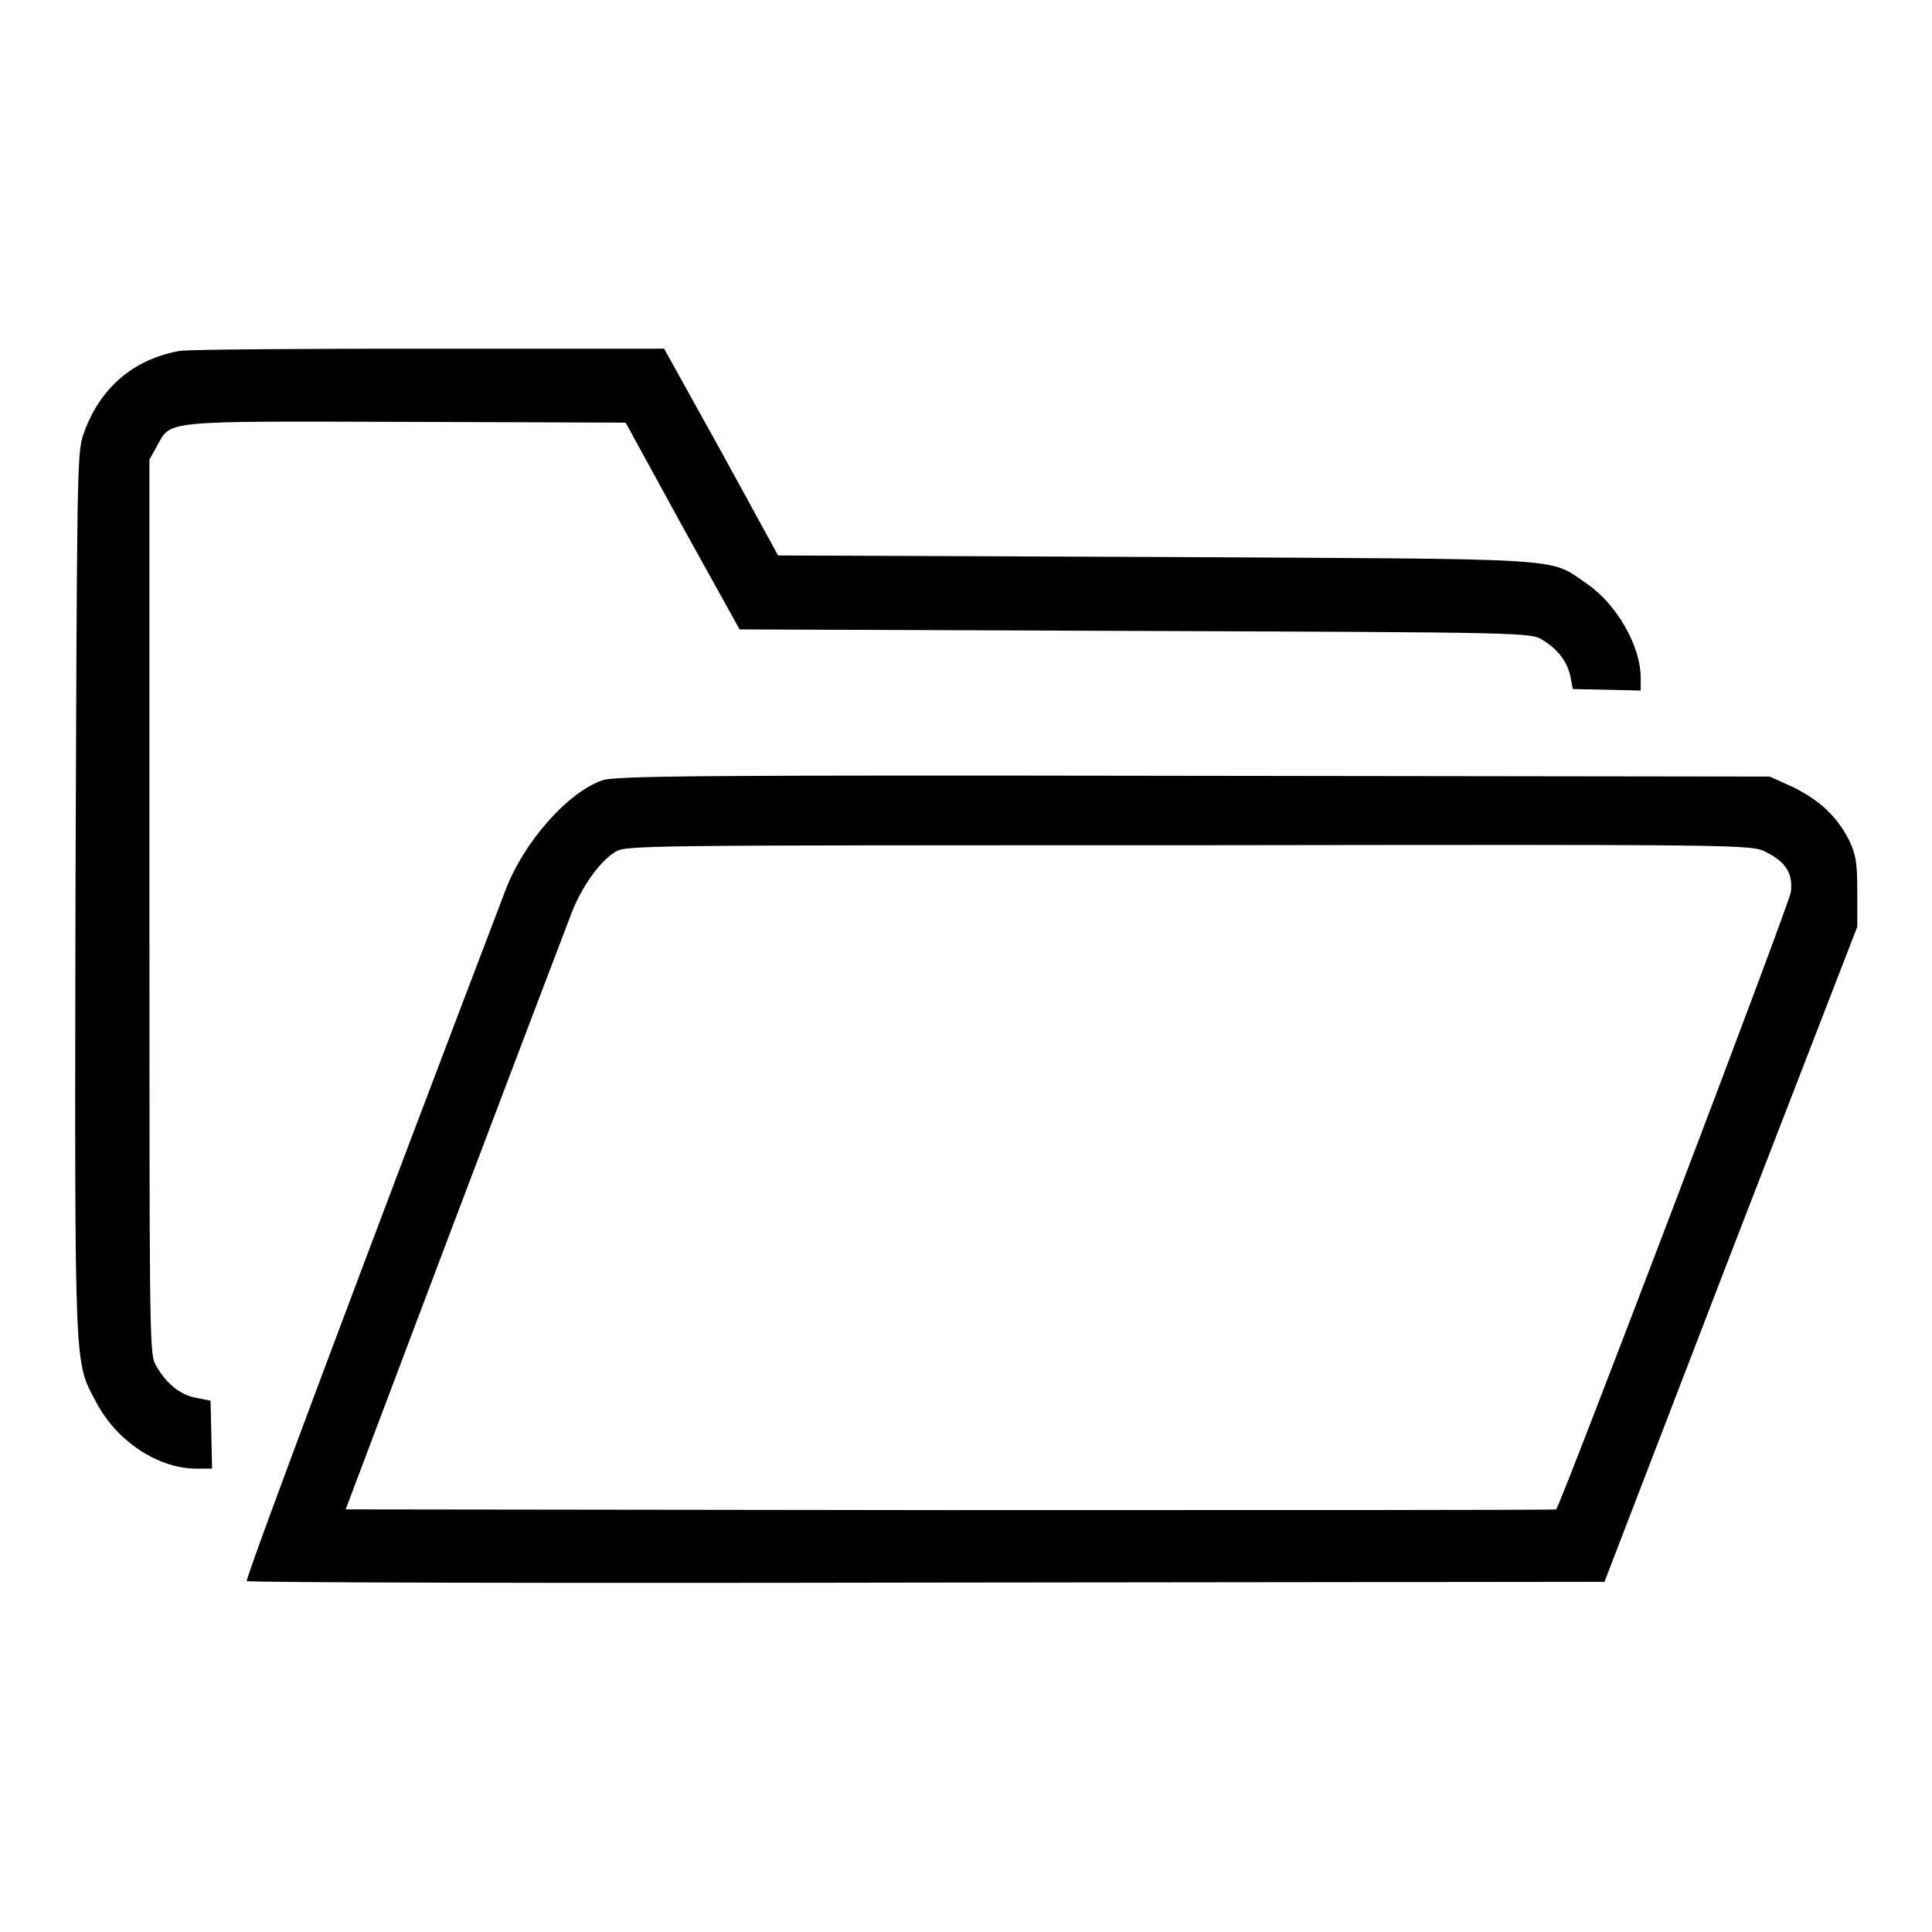 <?xml version="1.0" encoding="utf-8"?>
<!-- Svg Vector Icons : http://www.onlinewebfonts.com/icon -->
<!DOCTYPE svg PUBLIC "-//W3C//DTD SVG 1.1//EN" "http://www.w3.org/Graphics/SVG/1.1/DTD/svg11.dtd">
<svg version="1.1" xmlns="http://www.w3.org/2000/svg" xmlns:xlink="http://www.w3.org/1999/xlink" x="0px" y="0px" viewBox="0 0 256 256" enable-background="new 0 0 256 256" xml:space="preserve">
<g><g><g><path fill="#000000" d="M23.8,46.5c-6.2,1.1-10.7,5-12.8,11.2c-0.8,2.4-0.8,5.8-1,60.9c-0.1,64.4-0.2,61.6,2.8,67.3c2.7,5.1,8.2,8.7,13.2,8.7h2.1l-0.1-4.5l-0.1-4.5l-2-0.4c-2.2-0.4-4.2-2.2-5.4-4.6c-0.7-1.5-0.7-6.8-0.7-60.7v-59l1-1.8c1.9-3.4,0.4-3.3,33-3.2L82.9,56l7.5,13.7L98,83.4l52.4,0.2c51.4,0.2,52.5,0.2,54,1.2c2,1.2,3.3,2.9,3.7,4.9l0.3,1.6l4.5,0.1l4.5,0.1v-1.7c0-4.2-3.2-9.8-7.2-12.5c-5.1-3.5-1.7-3.2-57.3-3.5l-49.8-0.2l-7.5-13.7l-7.6-13.7l-31.1,0C39.9,46.2,25,46.3,23.8,46.5z"/><path fill="#000000" d="M79.8,103.4c-4.6,1.6-10.4,8.2-12.8,14.5c-16.9,44.3-34.6,91.4-34.3,91.6c0.2,0.2,40.7,0.3,90.1,0.2l89.8-0.1l16.7-43.4l16.8-43.4v-4.6c0-4-0.2-5-1.1-6.9c-1.6-3.1-3.8-5.2-7.4-7l-3.1-1.4l-76.4-0.1C92.9,102.7,81.4,102.8,79.8,103.4z M234,112.9c2.6,1.3,3.6,2.8,3.3,5.3c-0.2,1.6-30.5,81.2-31.1,81.8c-0.1,0.1-36.2,0.1-80.3,0.1l-80.1-0.1L60,162.4c7.8-20.6,14.8-39,15.5-40.8c1.4-3.9,3.9-7.4,6-8.7c1.4-0.9,2.8-0.9,75.9-0.9C231.7,111.9,232,111.9,234,112.9z"/></g></g></g>
</svg>